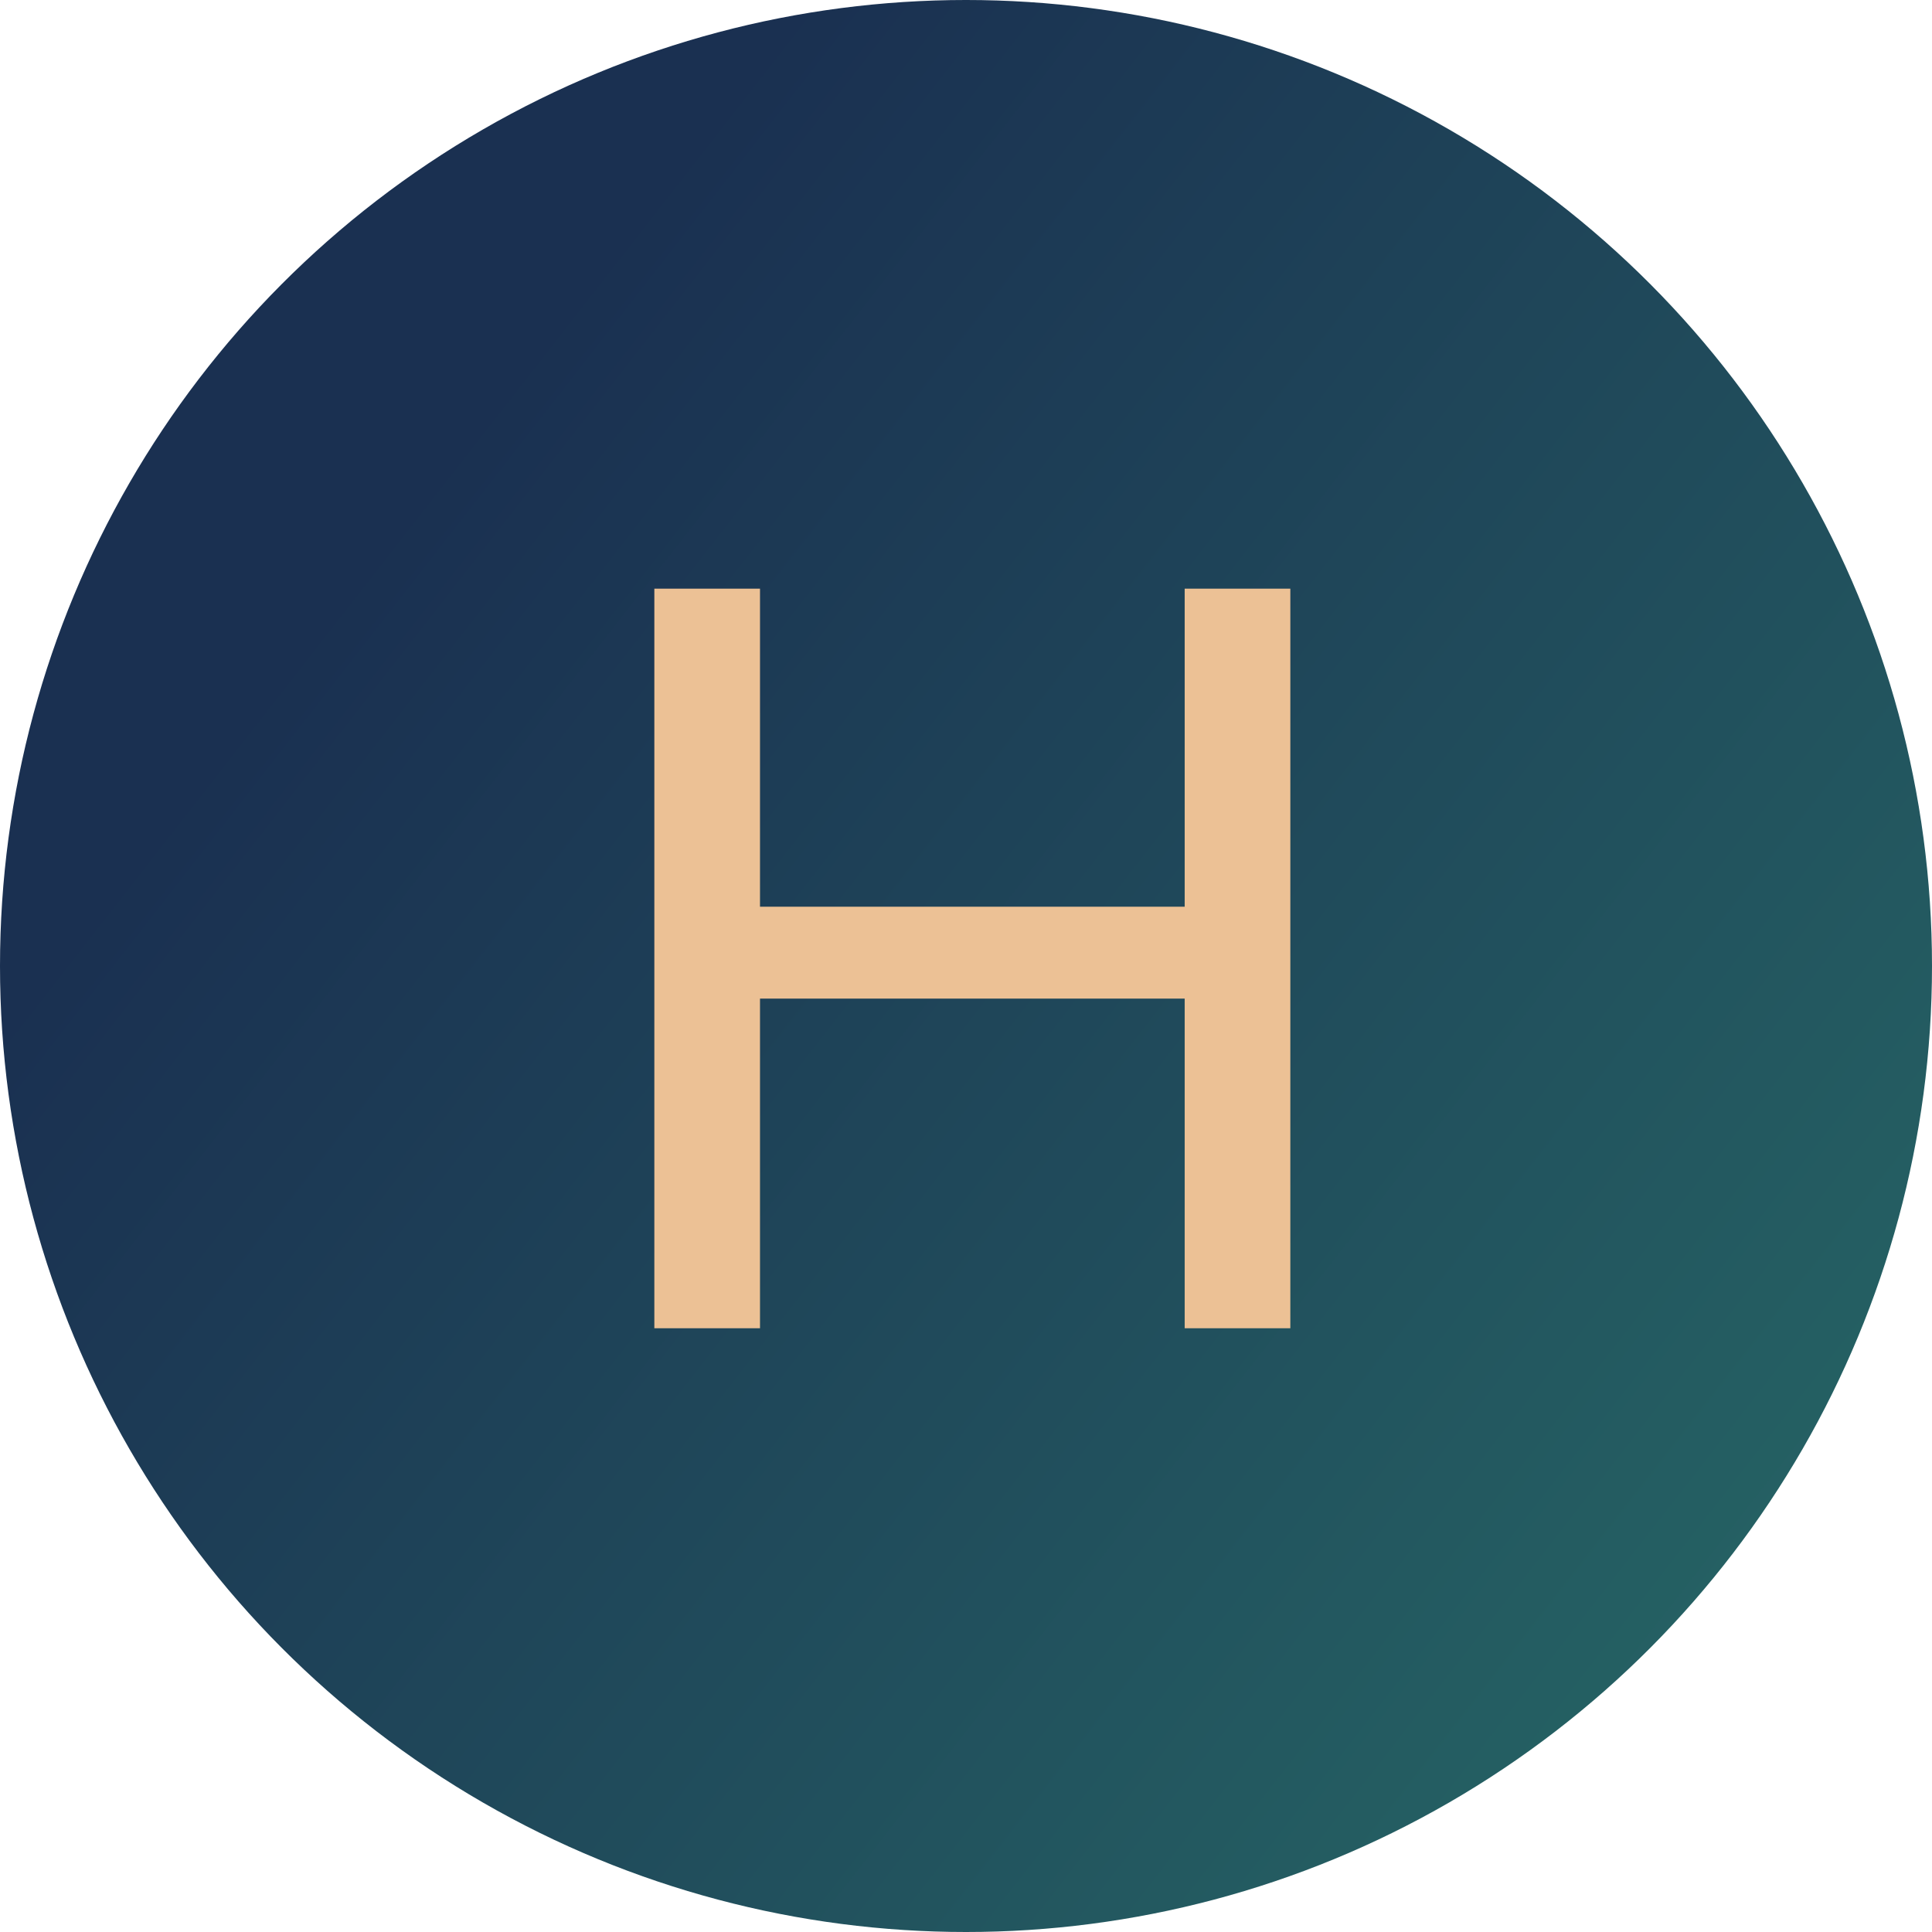 <?xml version="1.0" encoding="UTF-8"?> <svg xmlns="http://www.w3.org/2000/svg" width="32" height="32" viewBox="0 0 32 32" fill="none"><circle cx="16" cy="16" r="16" fill="url(#paint0_linear_112_68)"></circle><path d="M19.622 9.75H21.372V22H19.622V9.75ZM12.588 22H10.838V9.75H12.588V22ZM19.78 16.54H12.412V15.018H19.78V16.54Z" fill="#ECC195"></path><defs><linearGradient id="paint0_linear_112_68" x1="7" y1="8" x2="32" y2="27.5" gradientUnits="userSpaceOnUse"><stop stop-color="#1A3051"></stop><stop offset="1" stop-color="#266665"></stop></linearGradient></defs></svg> 